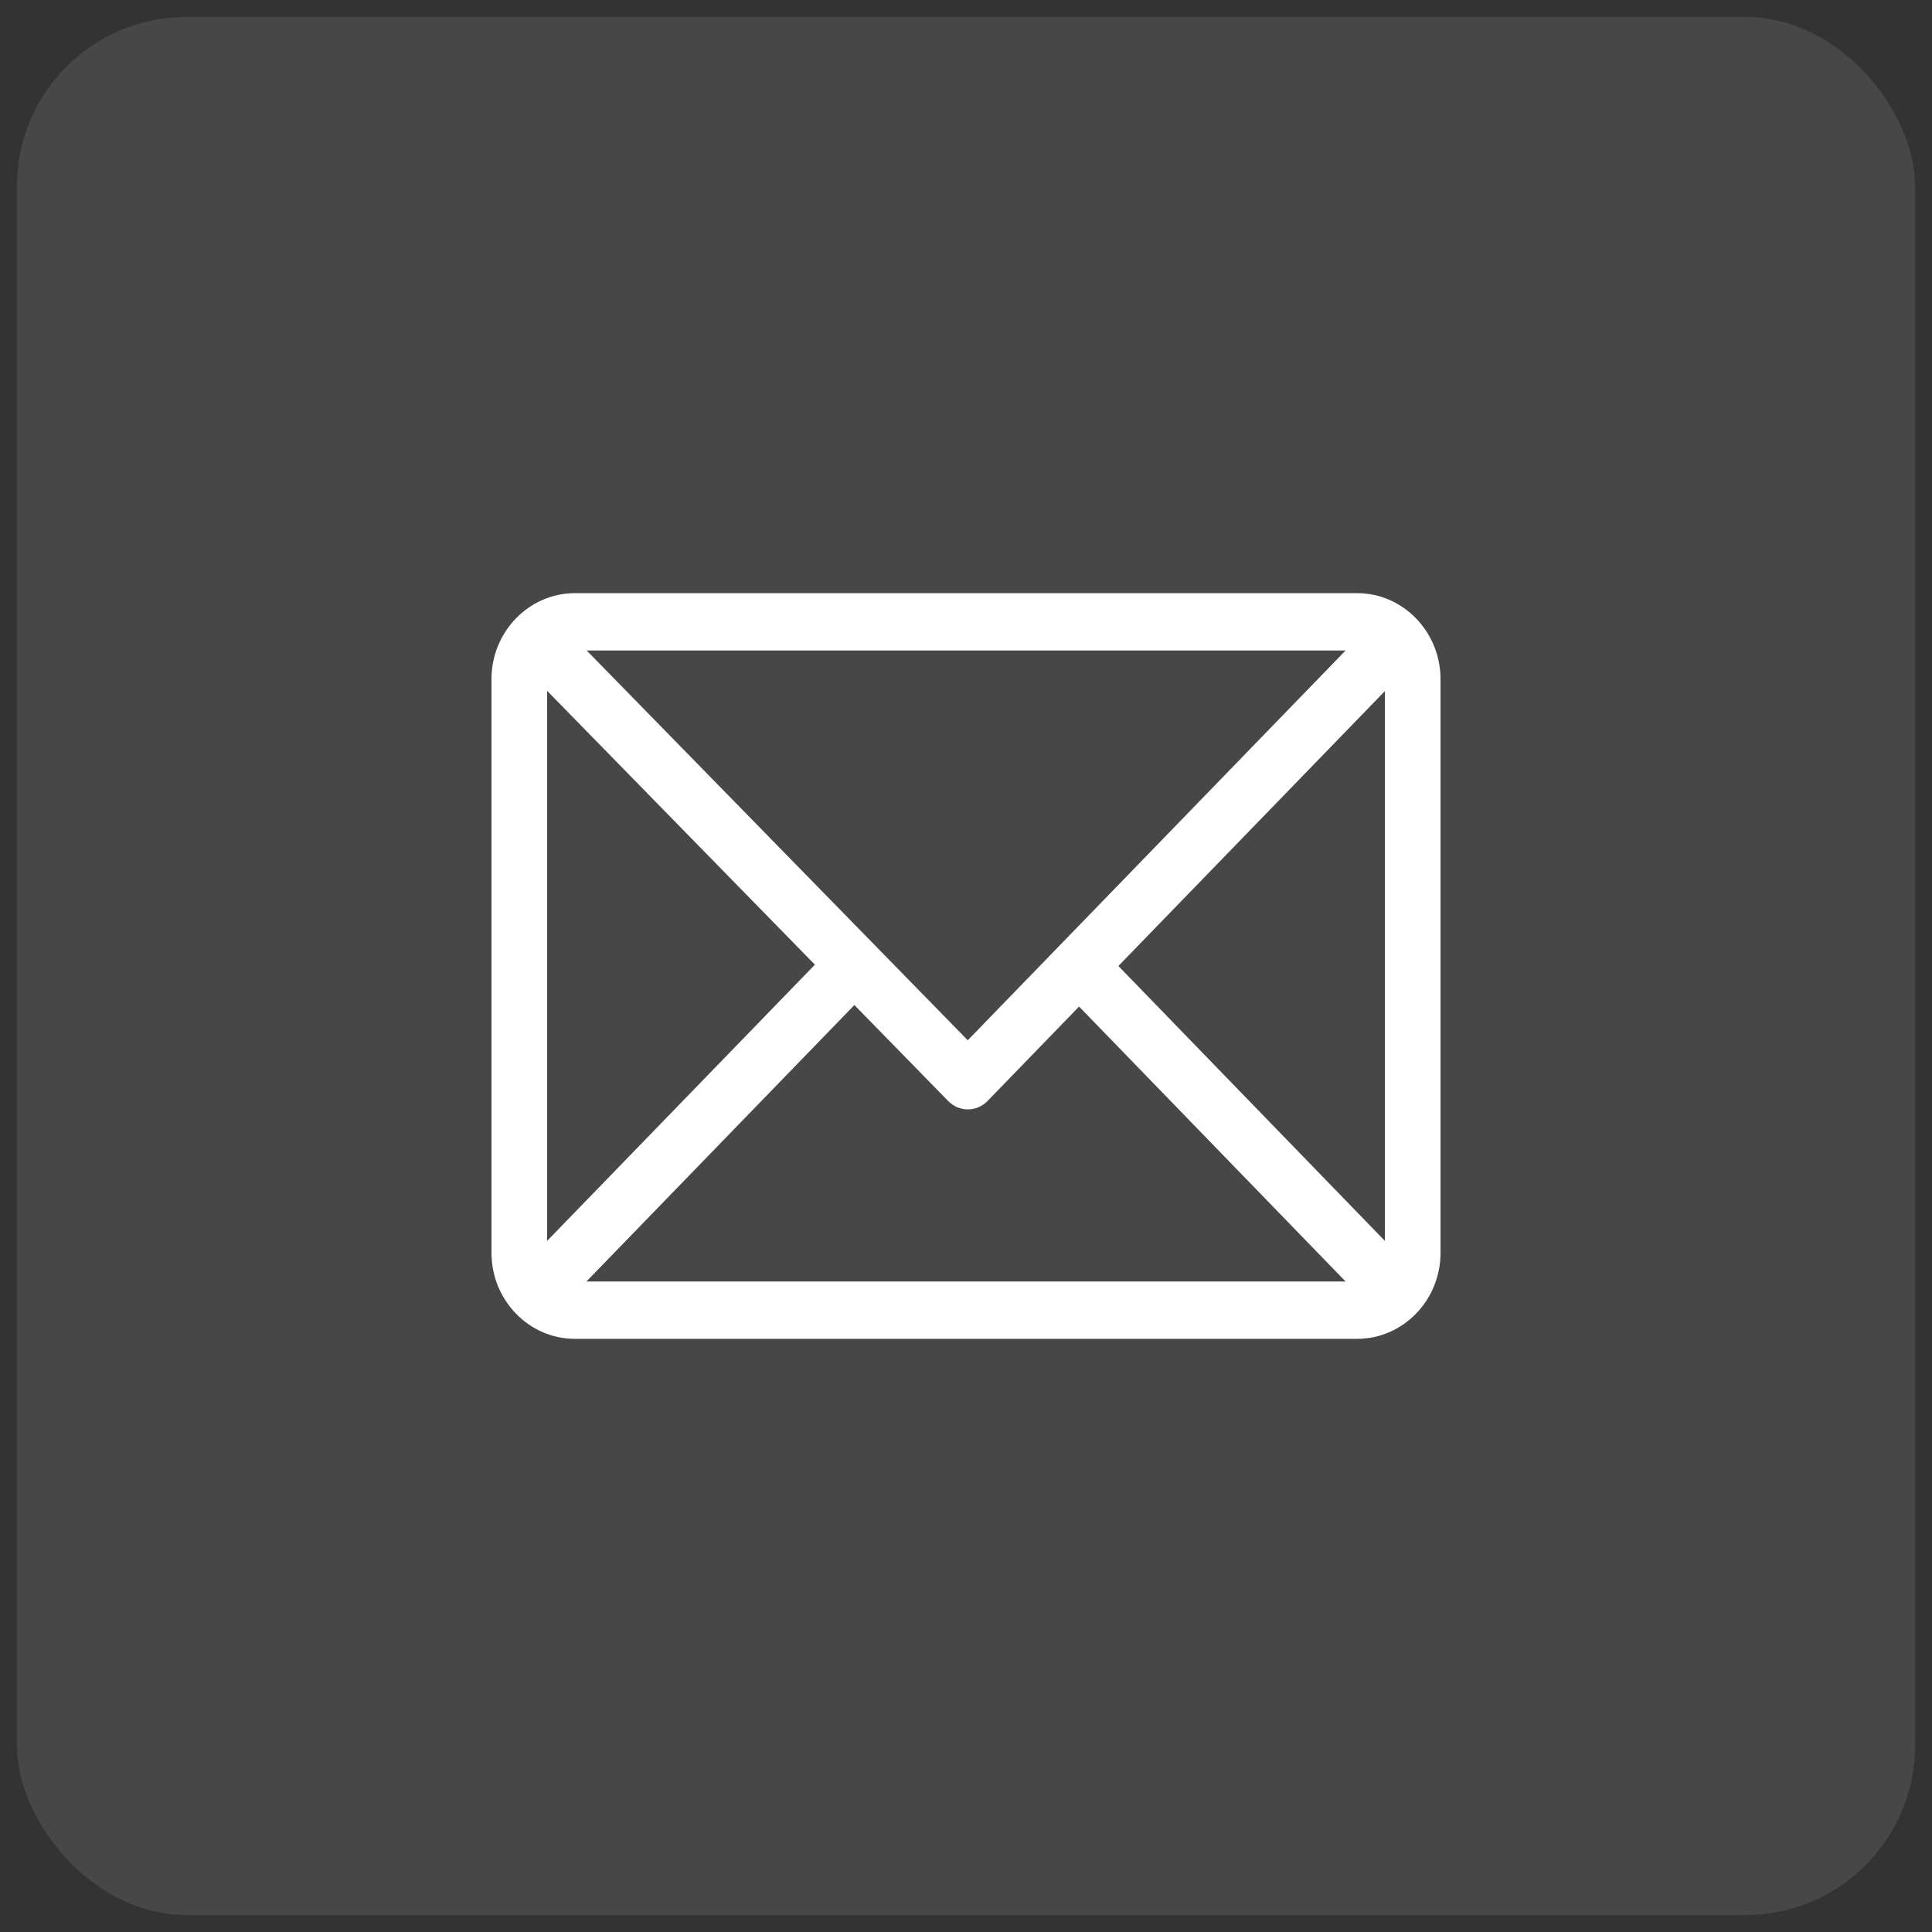 <svg width="57" height="57" viewBox="0 0 57 57" fill="none" xmlns="http://www.w3.org/2000/svg">
<rect x="0" y="0" width="57" height="57" fill="#333333" stroke="none"/>
<rect x="0.5" y="0.5" width="56" height="56" rx="5" fill="white" fill-opacity="0.1"/>
<path d="M40.039 17.5H16.961C15.606 17.5 14.5 18.639 14.5 20.038V36.962C14.5 38.356 15.601 39.5 16.961 39.5H40.039C41.391 39.5 42.5 38.365 42.5 36.962V20.038C42.5 18.644 41.399 17.5 40.039 17.5ZM39.699 19.192L28.552 30.691L17.309 19.192H39.699ZM16.141 36.611V20.381L24.042 28.461L16.141 36.611ZM17.301 37.808L25.207 29.652L27.977 32.486C28.298 32.813 28.815 32.812 29.135 32.483L31.836 29.697L39.699 37.808H17.301ZM40.859 36.611L32.996 28.5L40.859 20.389V36.611Z" fill="white"/>
</svg>
